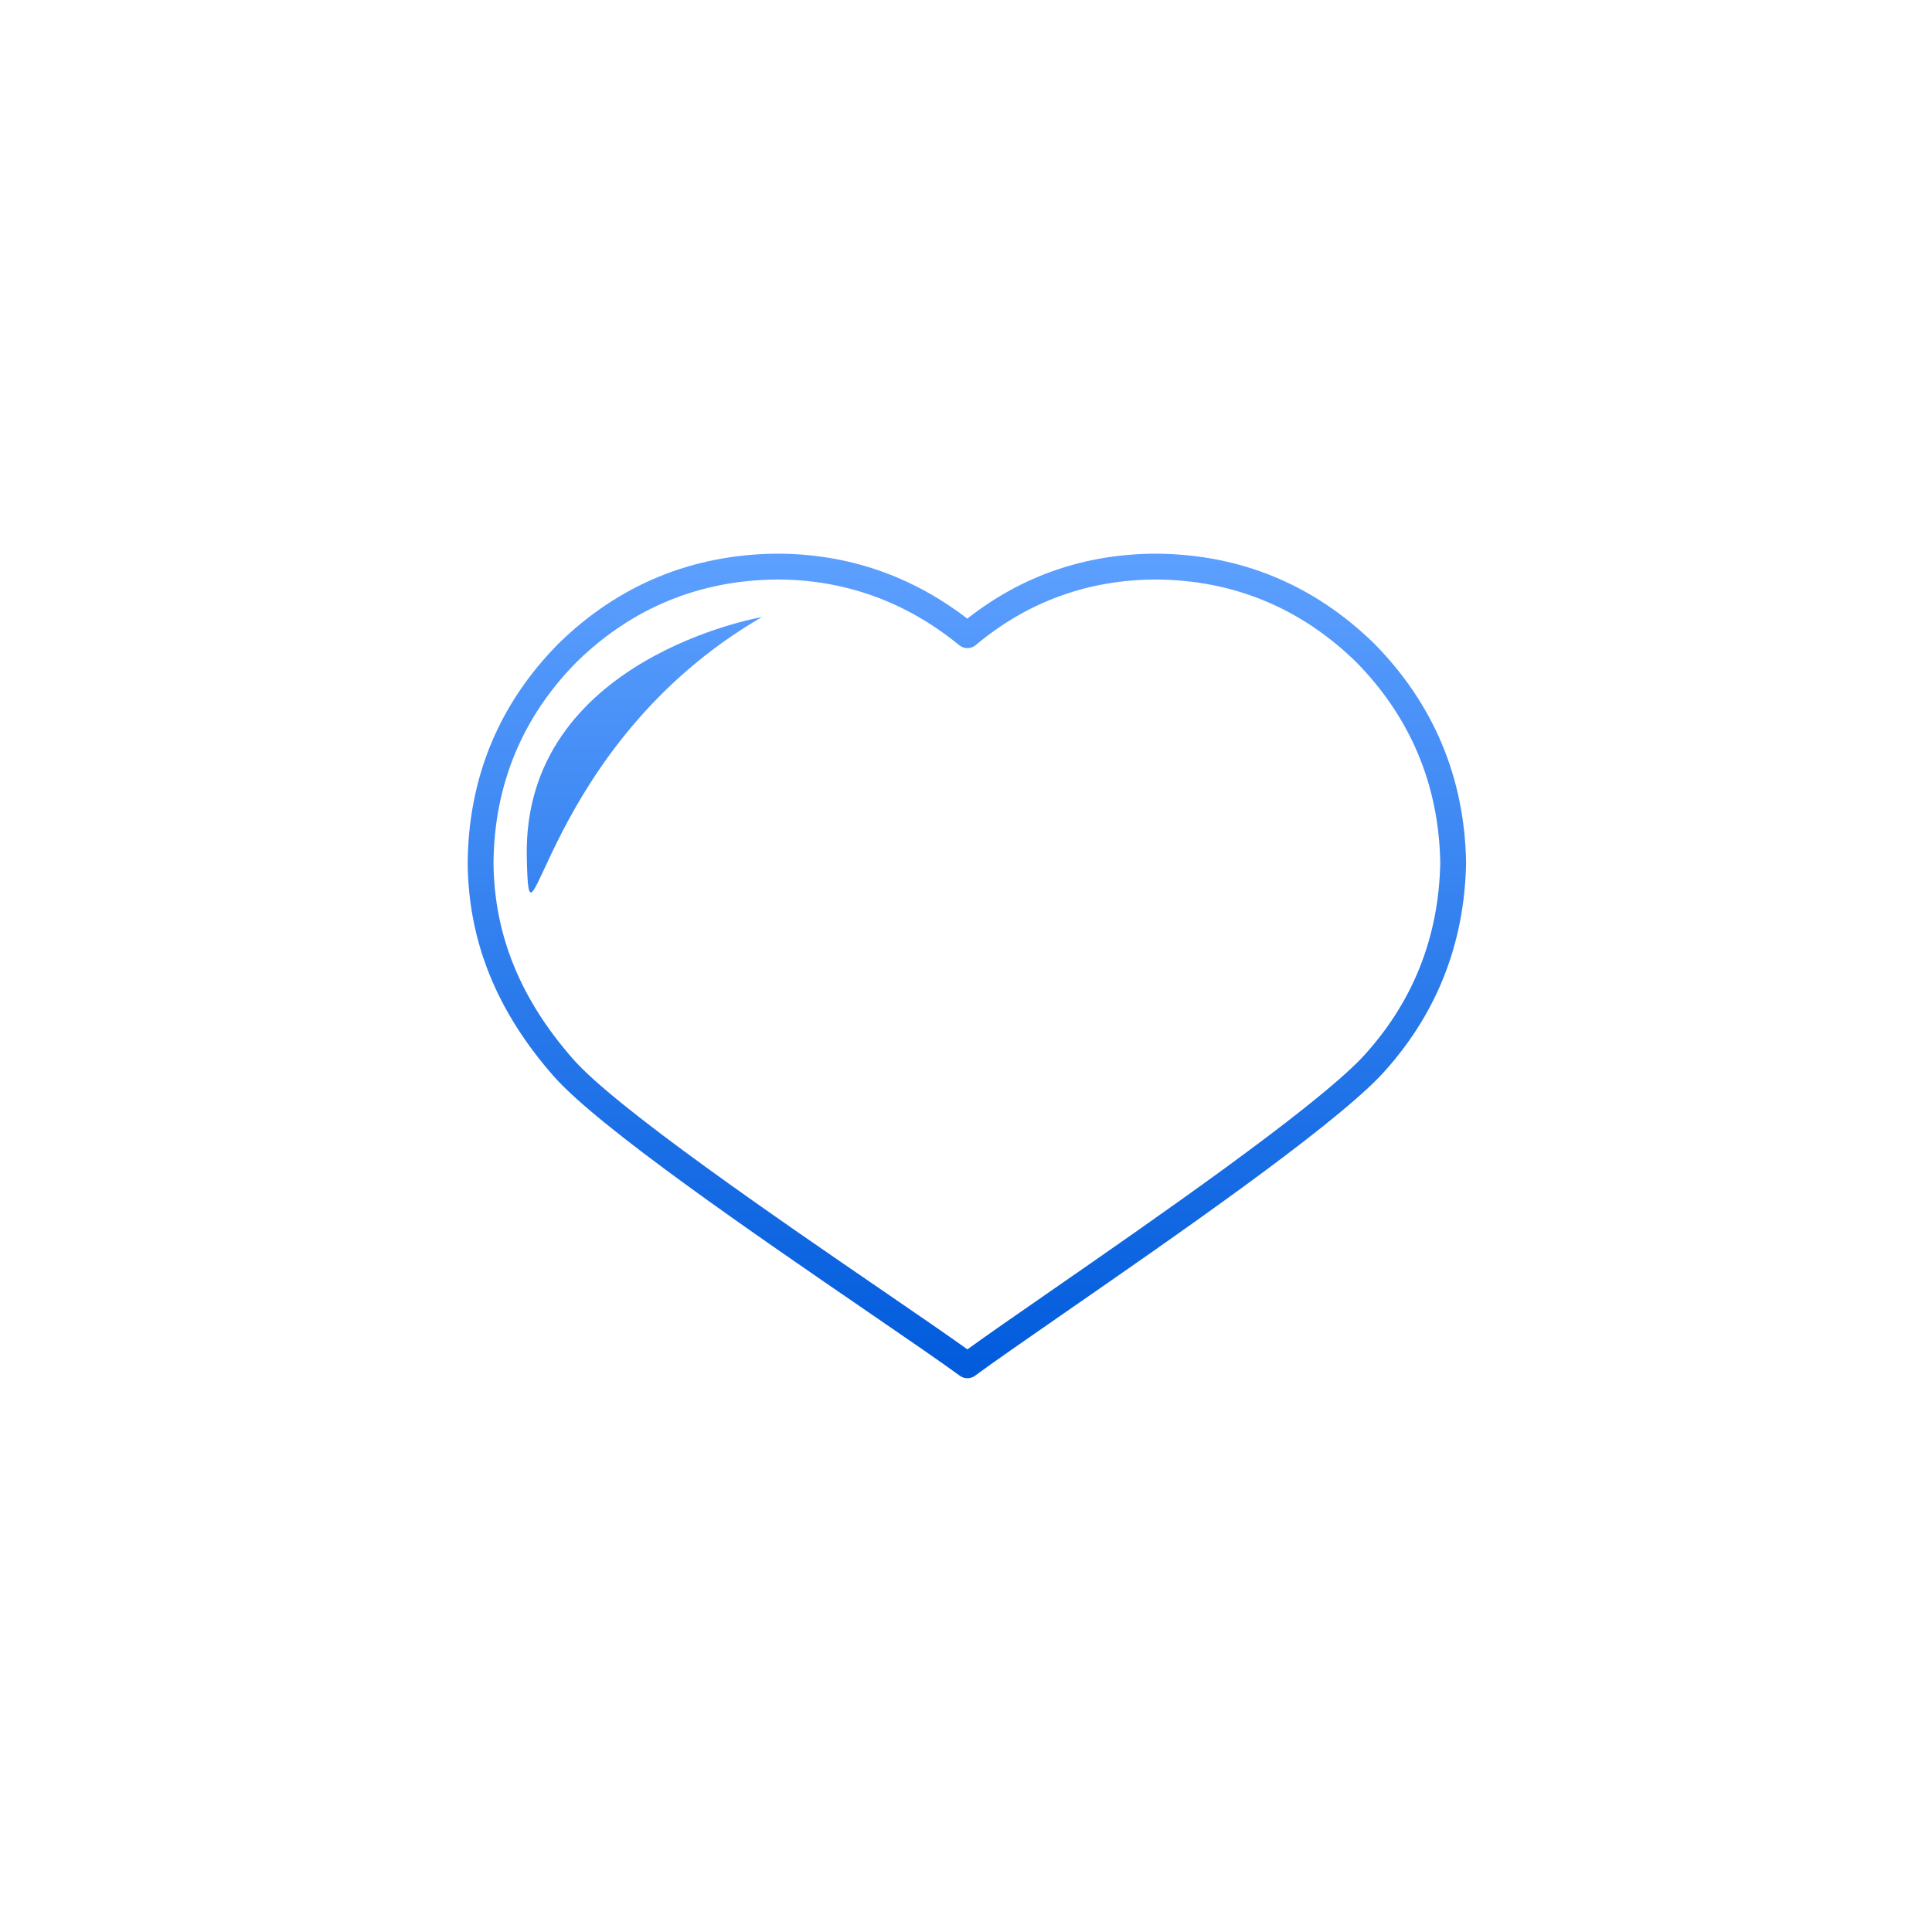 <svg xmlns="http://www.w3.org/2000/svg" width="500" height="500" viewBox="0 0 500 500"><g transform="translate(121.032,143.287)translate(129.214,106.713)rotate(0)translate(-129.214,-106.713) scale(2.871,2.871)" opacity="1"><defs class="defs"><linearGradient id="linearGradiente7d6128b5c59e55a927ea9b53717f757" class="linearGradient1" gradientTransform="translate(0.5,0.5) rotate(0) translate(-0.5,-0.5)" x1="50%" y1="0%" x2="50%" y2="100%"><stop id="stop1" offset="0%" class="linearGradientColor1" stop-color="#5da0ff"/><stop id="stop2" offset="97.547%" class="linearGradientColor2" stop-color="#025cdc"/></linearGradient></defs><path transform="translate(-5,-12.836)" d="M50.048,87.164c-0.241,0 -0.485,-0.073 -0.689,-0.226c-1.686,-1.237 -4.708,-3.309 -8.205,-5.706c-10.279,-7.044 -24.356,-16.691 -28.404,-21.298c-5.15,-5.869 -7.687,-12.153 -7.75,-19.217c0.066,-7.697 2.822,-14.345 8.191,-19.777c5.439,-5.31 12.053,-8.033 19.667,-8.104c6.354,0 12.125,1.97 17.181,5.858c4.942,-3.889 10.686,-5.858 17.092,-5.858c7.555,0.07 14.137,2.794 19.566,8.087c5.379,5.449 8.166,12.093 8.303,19.763c-0.137,7.437 -2.752,13.908 -7.773,19.275c-4.789,4.937 -18.429,14.389 -28.39,21.288c-3.497,2.424 -6.417,4.445 -8.098,5.687c-0.205,0.152 -0.448,0.228 -0.691,0.228zM32.869,15.165c-6.984,0.063 -13.056,2.563 -18.036,7.427c-4.914,4.971 -7.443,11.075 -7.504,18.125c0.057,6.458 2.404,12.249 7.173,17.68c3.854,4.389 18.366,14.336 27.969,20.914c3.082,2.113 5.797,3.974 7.576,5.252c1.744,-1.263 4.382,-3.092 7.466,-5.227c9.324,-6.461 23.412,-16.224 28.027,-20.982c4.604,-4.92 7.007,-10.869 7.132,-17.668c-0.125,-7.012 -2.688,-13.117 -7.613,-18.111c-4.974,-4.844 -11.014,-7.346 -17.938,-7.409c-6.153,0 -11.65,1.99 -16.323,5.913c-0.43,0.361 -1.055,0.363 -1.485,0.009c-4.807,-3.931 -10.338,-5.923 -16.444,-5.923zM31.514,18.554c0,0 -21.547,3.707 -21.184,21.604c0.231,11.324 1.149,-9.961 21.184,-21.604z" fill="url(#linearGradiente7d6128b5c59e55a927ea9b53717f757)" class="fill c1"/></g></svg>